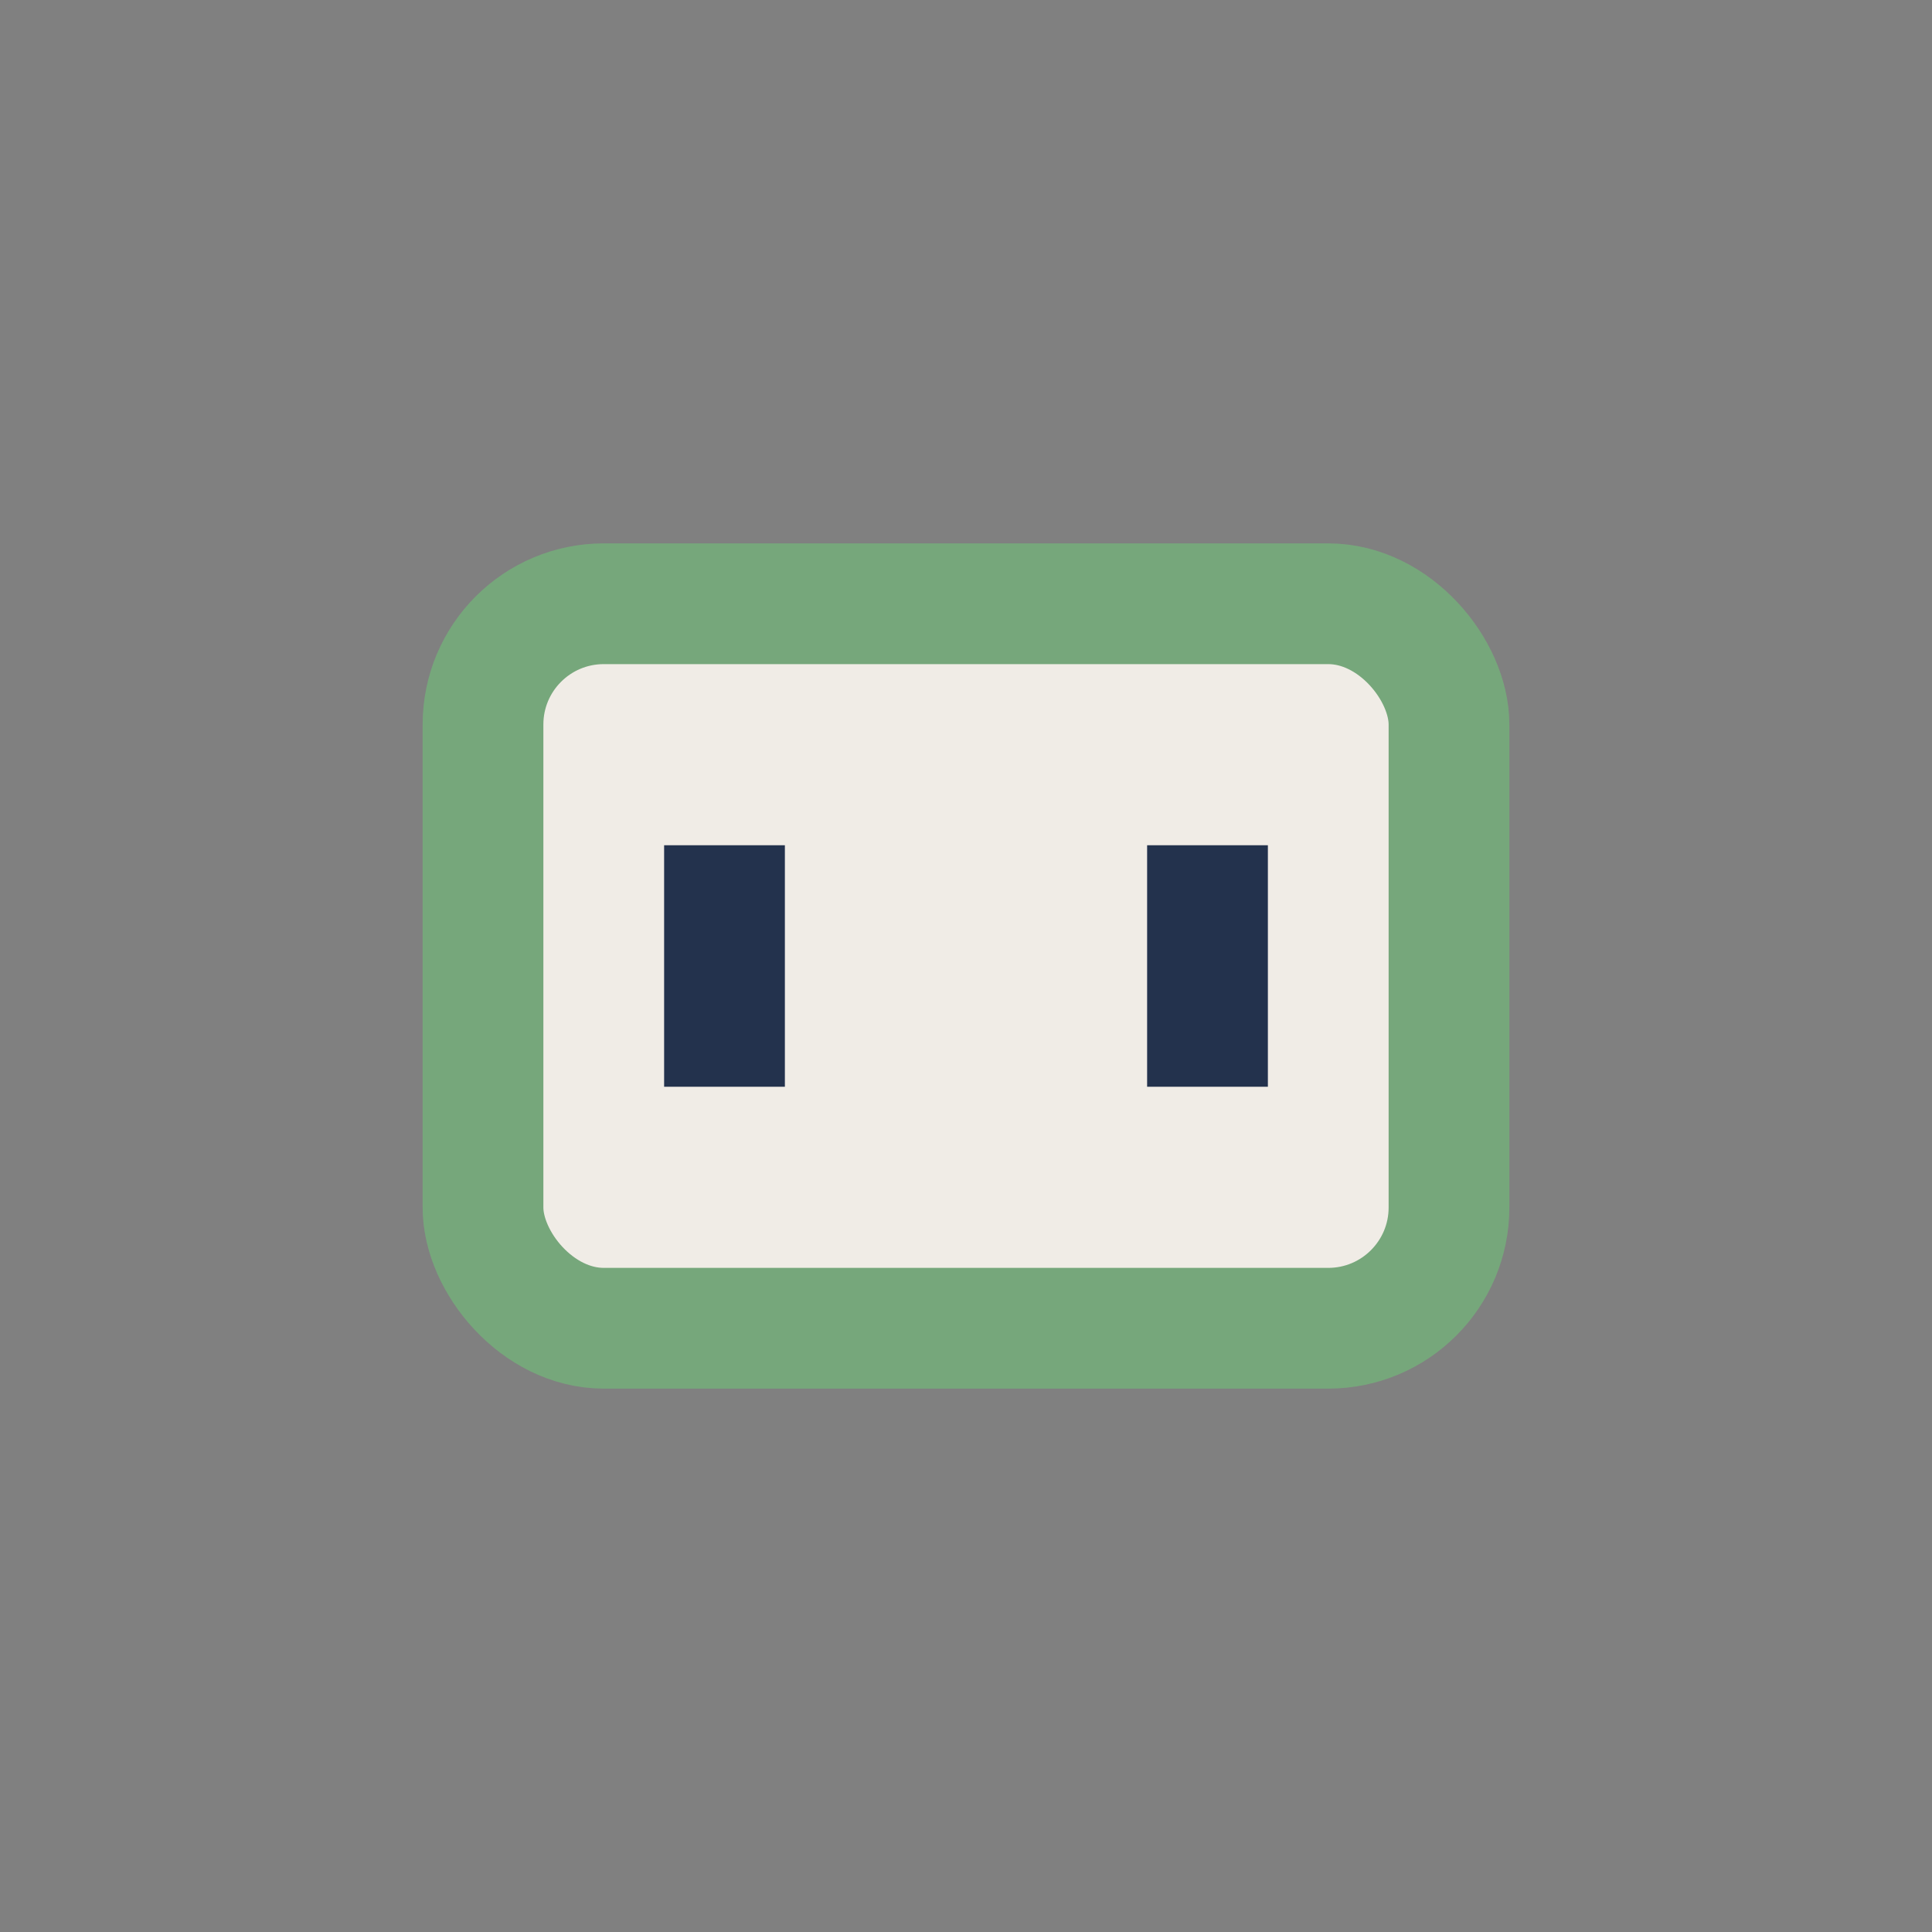 <?xml version="1.0" encoding="UTF-8"?>
<svg xmlns="http://www.w3.org/2000/svg" width="32" height="32" viewBox="0 0 32 32"><rect x="0" y="0" width="32" height="32" fill="#808080" stroke="none"/><rect x="8" y="10" width="16" height="12" rx="2" fill="#F0ECE6" stroke="#76A77B" stroke-width="2"/><path d="M12 14v4" stroke="#23324D" stroke-width="2"/><path d="M20 14v4" stroke="#23324D" stroke-width="2"/></svg>